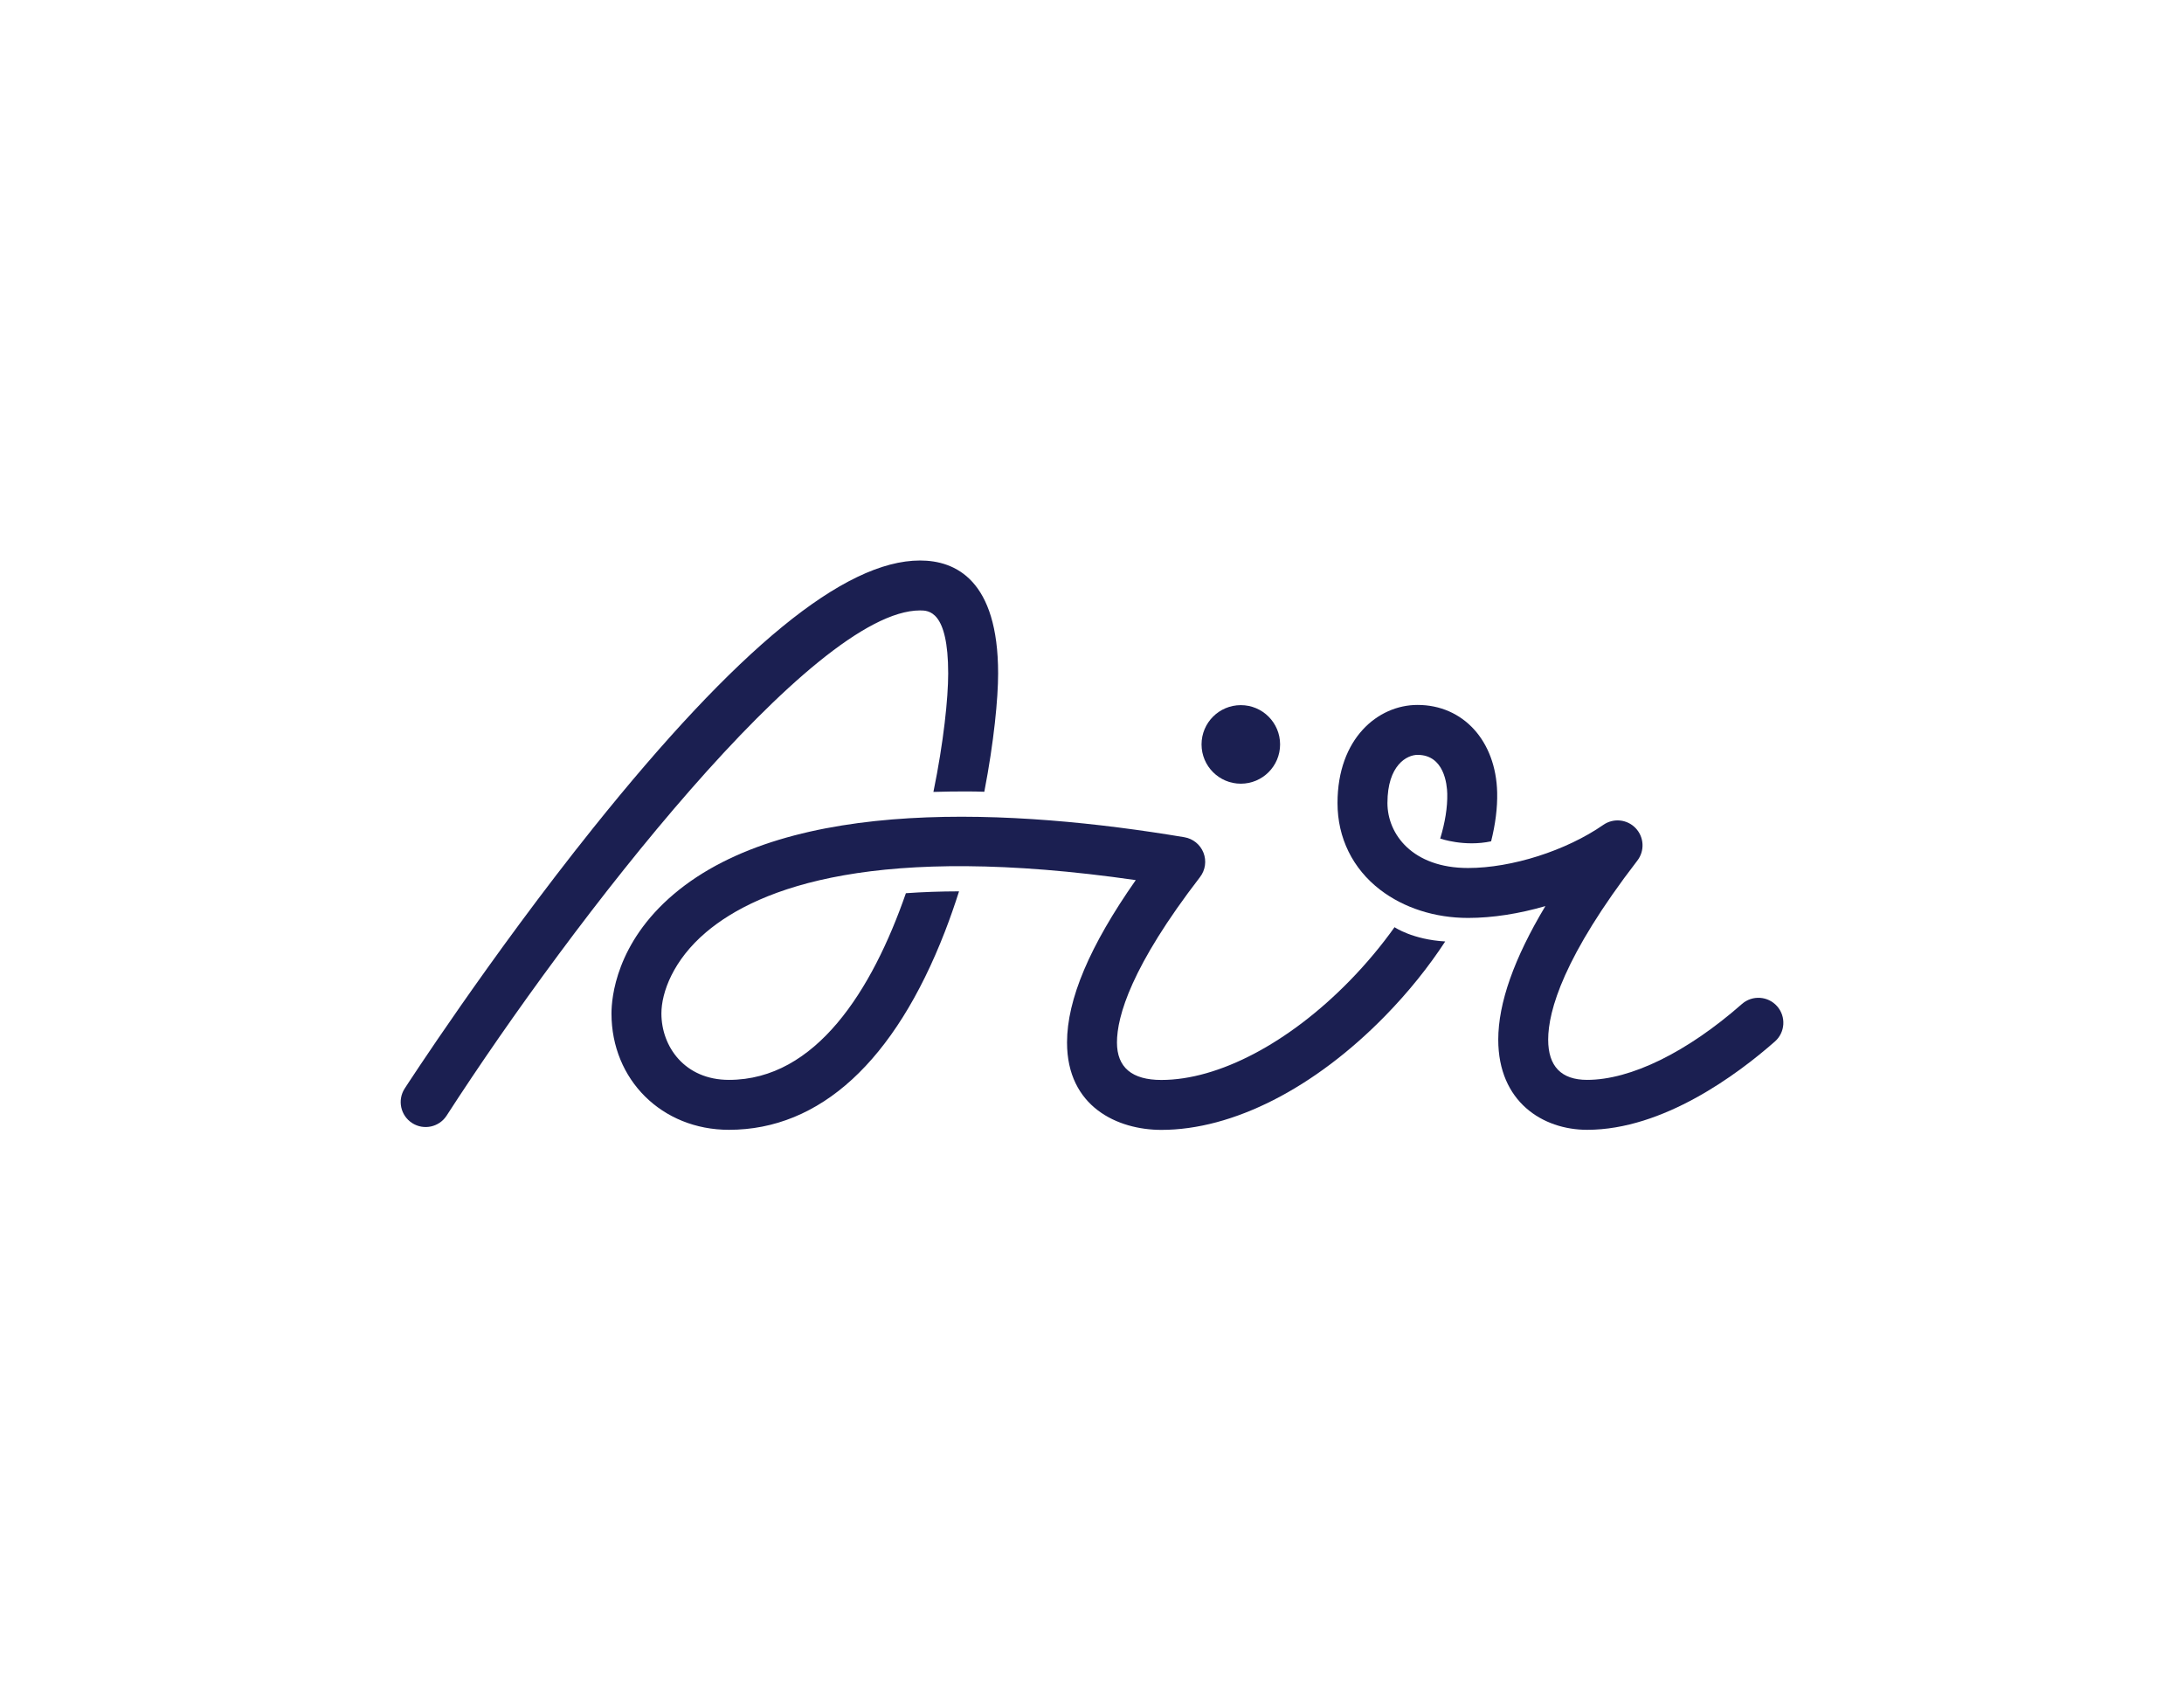 <?xml version="1.0" encoding="UTF-8" standalone="no"?> <svg xmlns:inkscape="http://www.inkscape.org/namespaces/inkscape" xmlns:sodipodi="http://sodipodi.sourceforge.net/DTD/sodipodi-0.dtd" xmlns="http://www.w3.org/2000/svg" xmlns:svg="http://www.w3.org/2000/svg" version="1.1" id="svg2" width="1056" height="816" viewBox="0 0 1056 816" sodipodi:docname="Air Labs.ai"><defs id="defs6"><clipPath id="clipPath16"><path d="M 0,612 H 792 V 0 H 0 Z" id="path14"></path></clipPath></defs><g id="g8" inkscape:groupmode="layer" inkscape:label="Air Labs" transform="matrix(1.333,0,0,-1.333,0,816)"><g id="g10"><g id="g12" clip-path="url(#clipPath16)"><g id="g18" transform="translate(333.714,390.758)"><path d="m 0,0 c 3.059,0 10.221,0 10.221,-22.86 0,-8.931 -1.635,-24.828 -5.356,-42.961 0,0 10.531,0.354 18.459,0.054 3.515,18.172 5.008,33.872 5.008,42.907 0,33.862 -15.408,40.97 -28.332,40.97 -27.454,0 -66.248,-31.752 -118.595,-97.073 -37.396,-46.662 -68.022,-93.959 -68.327,-94.432 -2.713,-4.201 -1.507,-9.806 2.694,-12.519 4.203,-2.713 9.807,-1.506 12.519,2.695 C -125.957,-112.382 -38.882,0 0,0" style="fill:#1b1f51;fill-opacity:1;fill-rule:nonzero;stroke:none" id="path20"></path></g><g id="g22" transform="translate(450.08,327.92)"><path d="m 0,0 c 7.867,0 14.245,6.378 14.245,14.246 0,7.867 -6.378,14.245 -14.245,14.245 -7.868,0 -14.246,-6.378 -14.246,-14.245 C -14.246,6.378 -7.868,0 0,0" style="fill:#1b1f51;fill-opacity:1;fill-rule:nonzero;stroke:none" id="path24"></path></g><g id="g26" transform="translate(489.525,256.402)"><path d="m 0,0 c -21.986,-22.5 -47.505,-35.933 -68.264,-35.933 -10.687,0 -16.107,4.571 -16.107,13.582 0,9.53 5.226,27.674 30.125,60 1.941,2.521 2.417,5.875 1.255,8.837 -1.165,2.961 -3.797,5.095 -6.935,5.62 -61.246,10.251 -143.092,14.994 -185.184,-20.636 -20.983,-17.762 -22.613,-37.632 -22.613,-43.299 0,-24.05 18.32,-42.186 42.613,-42.186 33.013,0 60.107,24.875 78.351,71.936 1.861,4.799 3.549,9.672 5.109,14.553 -6.699,-0.014 -13.141,-0.24 -19.279,-0.677 -12.244,-35.223 -32.655,-67.701 -64.181,-67.701 -16.086,0 -24.503,12.111 -24.503,24.075 0,7.619 4.257,19.363 16.205,29.476 19.327,16.363 62.031,32.413 155.858,18.901 -16.74,-23.894 -24.931,-43.27 -24.931,-58.899 0,-23.392 18.433,-31.692 34.217,-31.692 25.913,0 55.517,15.085 81.217,41.386 8.408,8.604 15.723,17.732 21.748,26.954 C 22.885,14.965 16.314,19.472 16.314,19.472 11.586,12.831 6.11,6.253 0,0" style="fill:#1b1f51;fill-opacity:1;fill-rule:nonzero;stroke:none" id="path28"></path></g><g id="g30" transform="translate(644.618,247.192)"><path d="m 0,0 c -3.301,3.755 -9.024,4.122 -12.779,0.819 -19.879,-17.485 -40.34,-27.513 -56.137,-27.513 -9.378,0 -14.134,4.909 -14.134,14.592 0,10.465 5.612,30.226 32.345,64.934 2.725,3.537 2.464,8.532 -0.613,11.767 -3.078,3.236 -8.058,3.742 -11.722,1.198 -13.486,-9.359 -33.209,-15.647 -49.076,-15.647 -20.09,0 -29.239,12.214 -29.239,23.563 0,13.818 7.138,17.469 10.915,17.469 9.702,0 10.706,-10.773 10.782,-14.075 0.113,-4.95 -0.79,-10.456 -2.555,-16.28 0,0 8.776,-3.089 18.466,-1.002 1.553,6.192 2.322,12.148 2.193,17.7 -0.431,18.704 -12.31,31.767 -28.886,31.767 -14.424,0 -29.026,-12.221 -29.026,-35.579 0,-12.643 5.499,-23.82 15.482,-31.472 8.582,-6.578 19.899,-10.201 31.868,-10.201 8.904,0 18.587,1.538 28.053,4.293 -11.361,-18.941 -17.097,-35.165 -17.097,-48.435 0,-22.59 16.194,-32.703 32.244,-32.703 27.571,0 54.499,20.065 68.099,32.025 C 2.938,-9.478 3.303,-3.755 0,0" style="fill:#1b1f51;fill-opacity:1;fill-rule:nonzero;stroke:none" id="path32"></path></g></g></g></g></svg> 